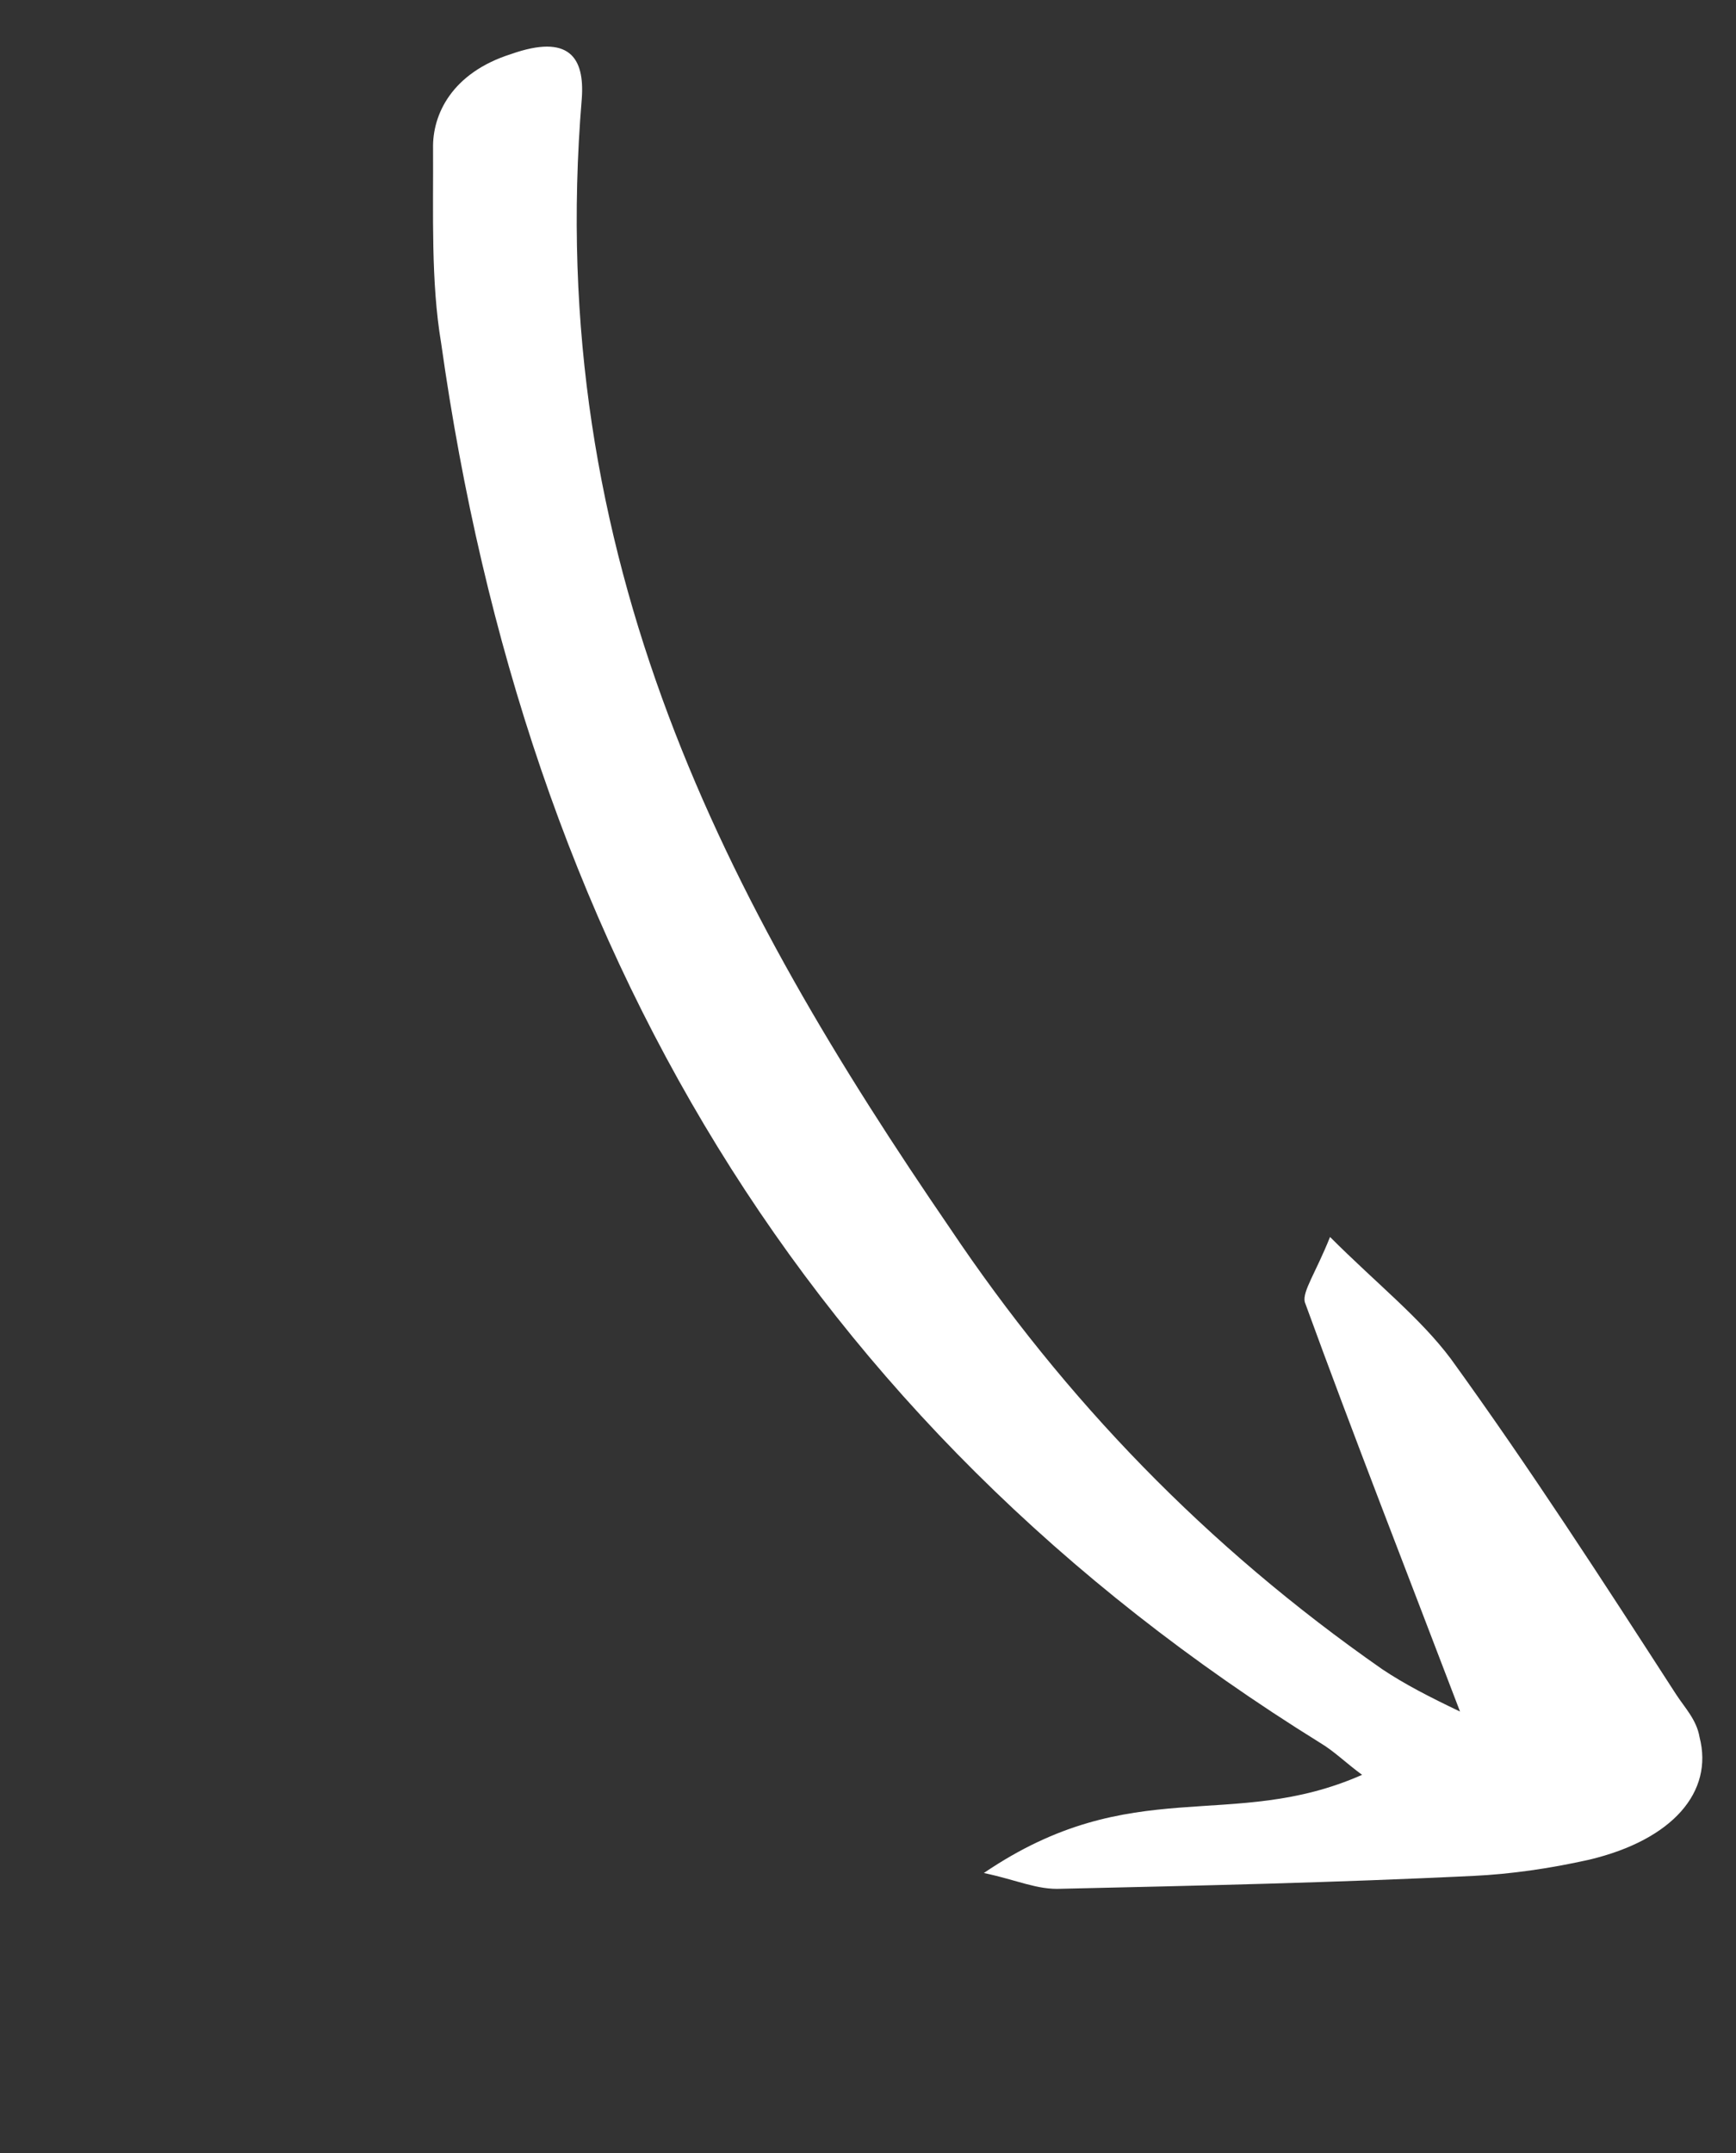 <svg xmlns="http://www.w3.org/2000/svg" width="100" height="124" viewBox="0 0 100 124" fill="none"><rect x="0" y="0" width="100" height="124" fill="#333333" stroke="none"/><g clip-path="url(#clip0_34_28)"><path d="M84.103 98.575C80.966 90.347 77.978 82.725 75.161 74.992C75.012 74.386 75.781 73.327 76.615 71.243C79.348 73.972 81.804 75.897 83.576 78.264C88.145 84.583 92.308 91.024 96.535 97.564C97.047 98.357 97.73 99.039 97.901 100.053C98.712 103.181 96.382 105.951 91.554 107.105C89.226 107.626 87.004 107.938 84.89 108.04C76.901 108.427 69.019 108.605 61.137 108.782C59.727 108.85 58.638 108.29 56.673 107.874C65.262 102.042 70.921 105.549 78.462 102.22C77.544 101.549 76.861 100.867 76.071 100.394C46.13 81.814 30.27 54.275 25.412 19.764C24.815 16.216 24.966 12.326 24.946 8.546C24.904 6.606 26.016 4.202 29.434 3.116C32.788 1.932 33.684 3.319 33.513 5.678C31.303 32.253 41.933 52.075 54.743 70.769C61.318 80.568 69.475 89.064 79.618 96.135C80.899 96.993 82.352 97.74 84.103 98.575Z" fill="white"></path></g><defs><clipPath id="clip0_34_28"><rect width="122.133" height="39.125" fill="white" transform="translate(67.021 123.884) rotate(-122.875)"></rect></clipPath></defs></svg>